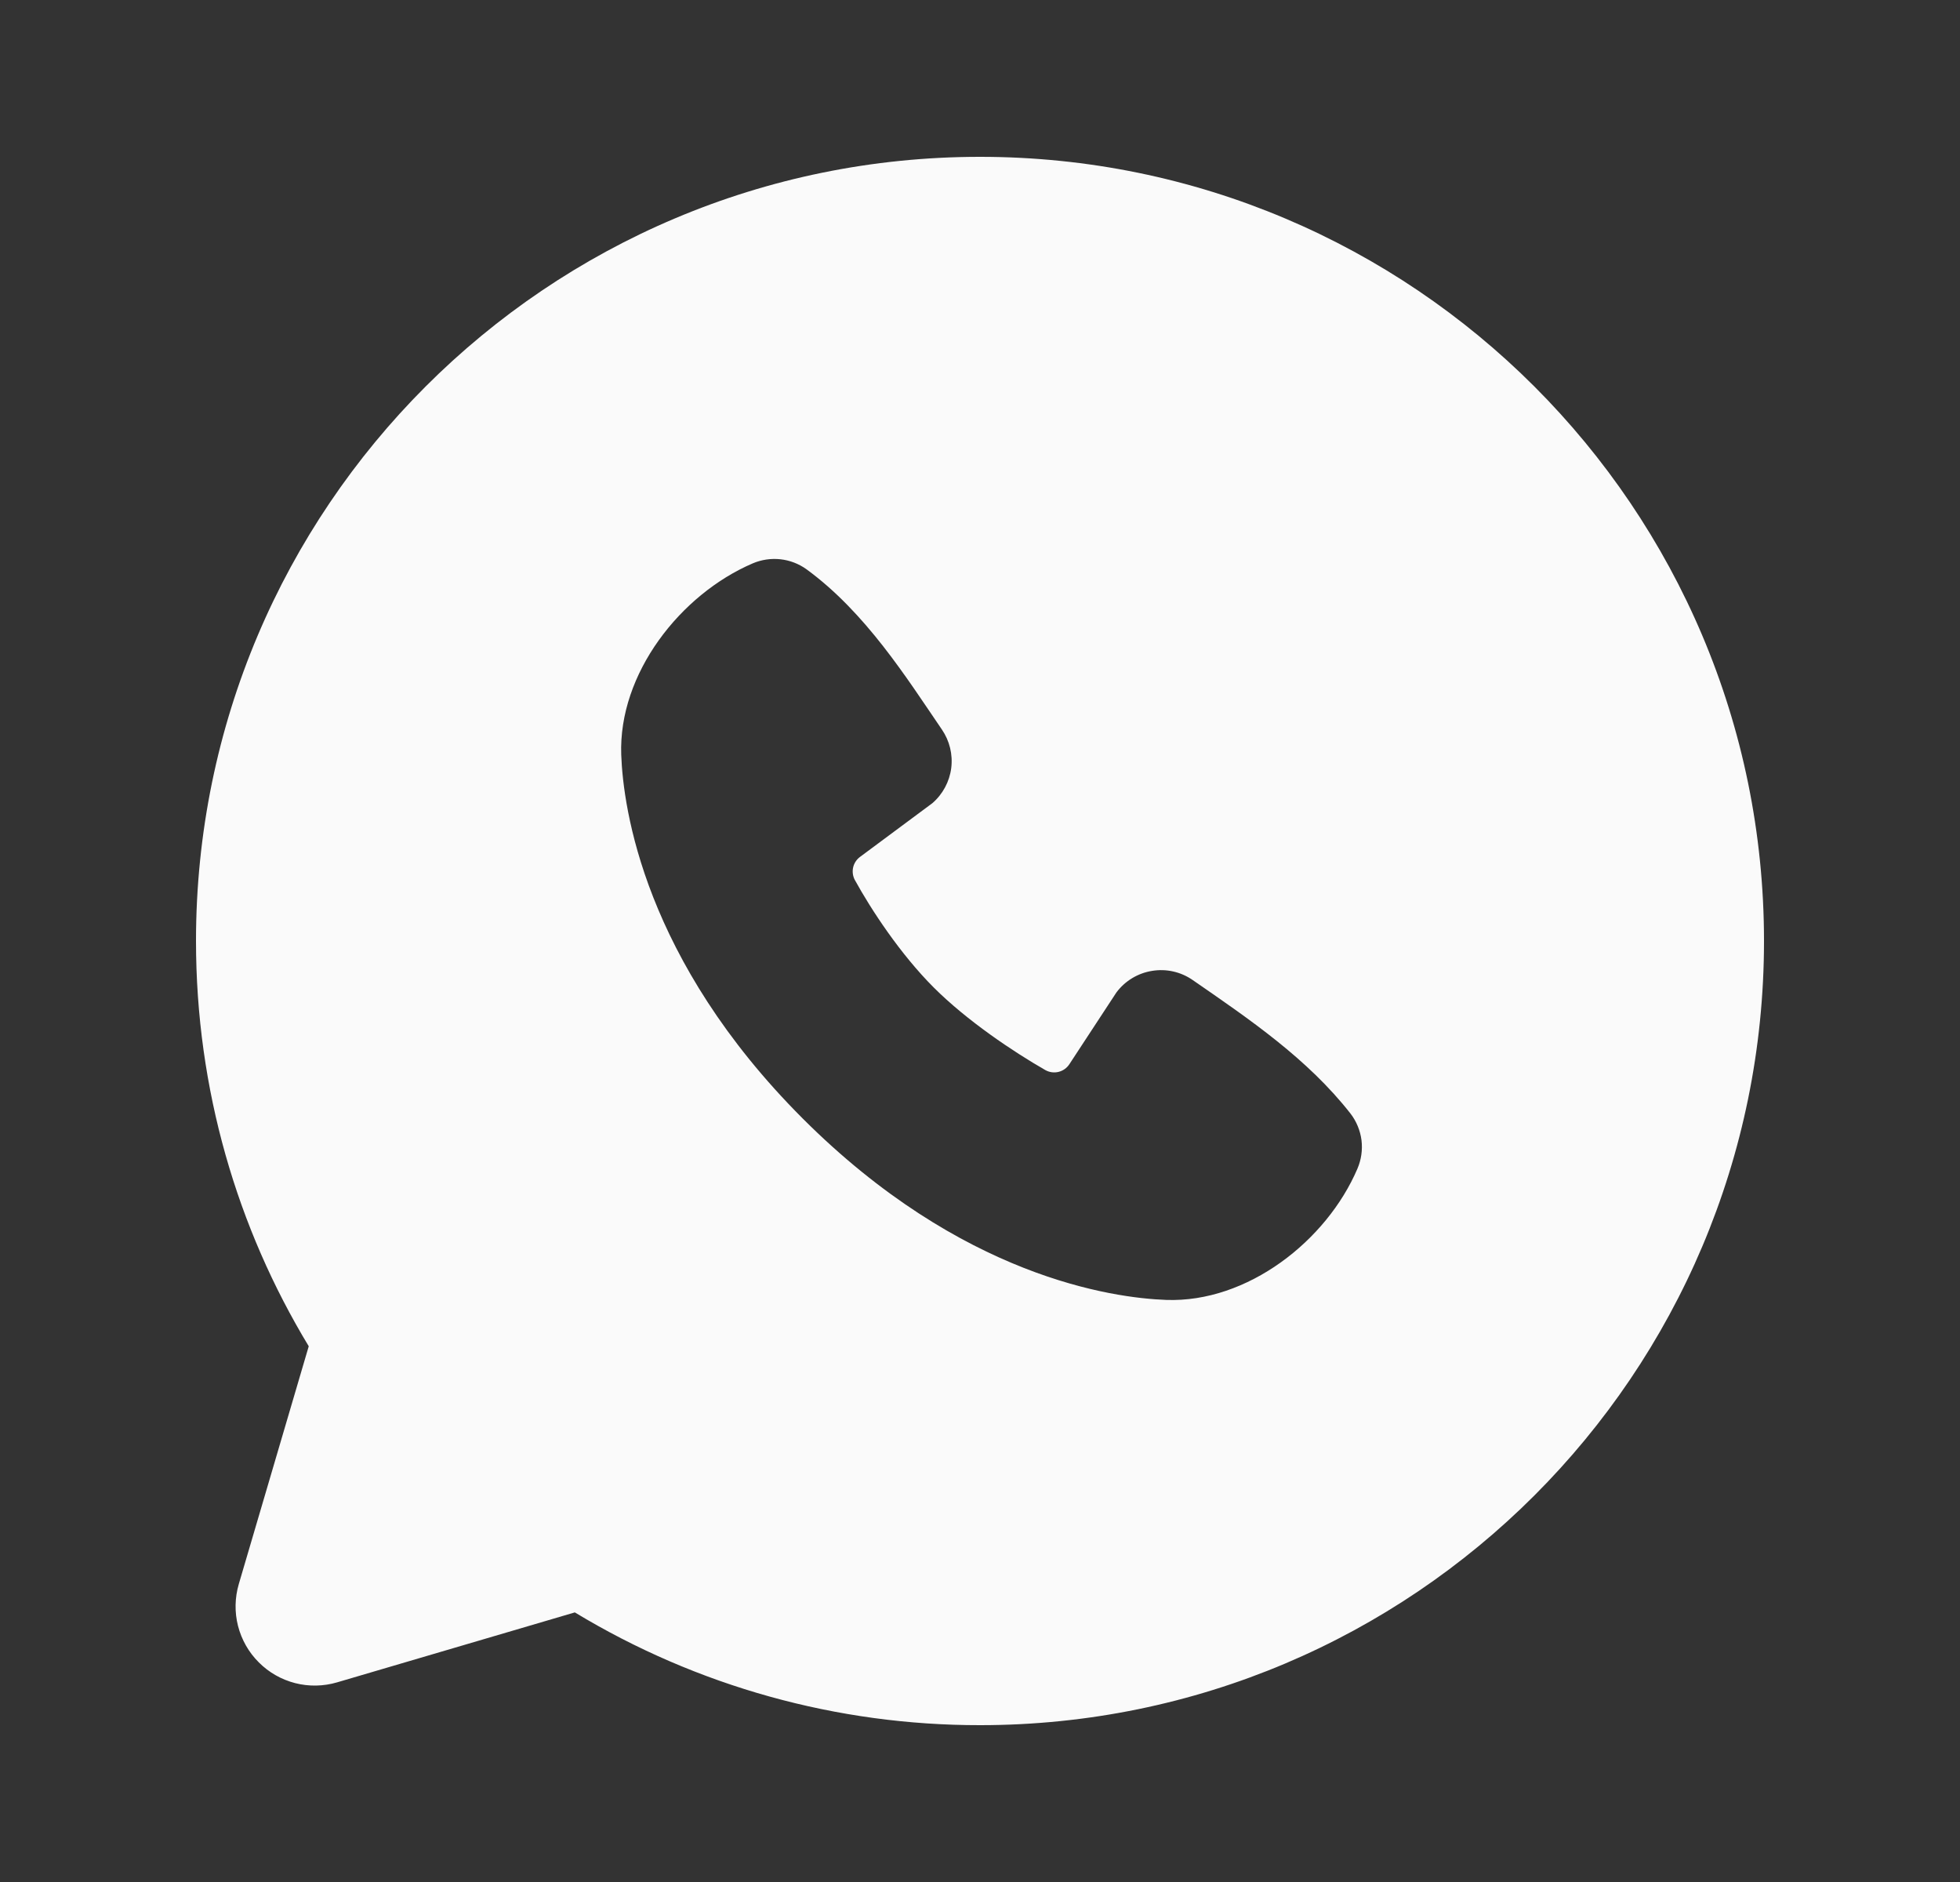 <svg width="25" height="24" viewBox="0 0 25 24" fill="none" xmlns="http://www.w3.org/2000/svg">
<rect x="0" y="0" width="25" height="24" fill="#333333" stroke="none"/>
<g clip-path="url(#clip0_1655_6865)">
<path fill-rule="evenodd" clip-rule="evenodd" d="M12.5 2C6.977 2 2.5 6.477 2.5 12C2.5 13.89 3.025 15.66 3.938 17.168L3.046 20.2C2.995 20.374 2.991 20.559 3.036 20.735C3.081 20.91 3.172 21.071 3.301 21.199C3.429 21.328 3.59 21.419 3.765 21.464C3.941 21.509 4.126 21.505 4.3 21.454L7.332 20.562C8.891 21.505 10.678 22.002 12.5 22C18.023 22 22.5 17.523 22.5 12C22.5 6.477 18.023 2 12.5 2ZM10.238 14.263C12.261 16.285 14.192 16.552 14.874 16.577C15.911 16.615 16.921 15.823 17.314 14.904C17.363 14.79 17.381 14.664 17.366 14.54C17.35 14.417 17.302 14.3 17.226 14.201C16.678 13.501 15.937 12.998 15.213 12.498C15.062 12.393 14.876 12.351 14.695 12.381C14.513 12.41 14.35 12.509 14.24 12.656L13.64 13.571C13.608 13.62 13.559 13.655 13.502 13.669C13.446 13.683 13.386 13.675 13.335 13.647C12.928 13.414 12.335 13.018 11.909 12.592C11.483 12.166 11.111 11.6 10.902 11.219C10.877 11.171 10.87 11.114 10.882 11.061C10.894 11.008 10.925 10.961 10.969 10.928L11.893 10.242C12.025 10.128 12.111 9.968 12.133 9.795C12.155 9.621 12.112 9.446 12.013 9.302C11.565 8.646 11.043 7.812 10.286 7.259C10.188 7.189 10.074 7.145 9.954 7.132C9.834 7.119 9.713 7.137 9.602 7.184C8.682 7.578 7.886 8.588 7.924 9.627C7.949 10.309 8.216 12.24 10.238 14.263Z" fill="#FAFAFA"/>
</g>
<defs>
<clipPath id="clip0_1655_6865">
<rect width="24" height="24" fill="white" transform="translate(0.5)"/>
</clipPath>
</defs>
</svg>
